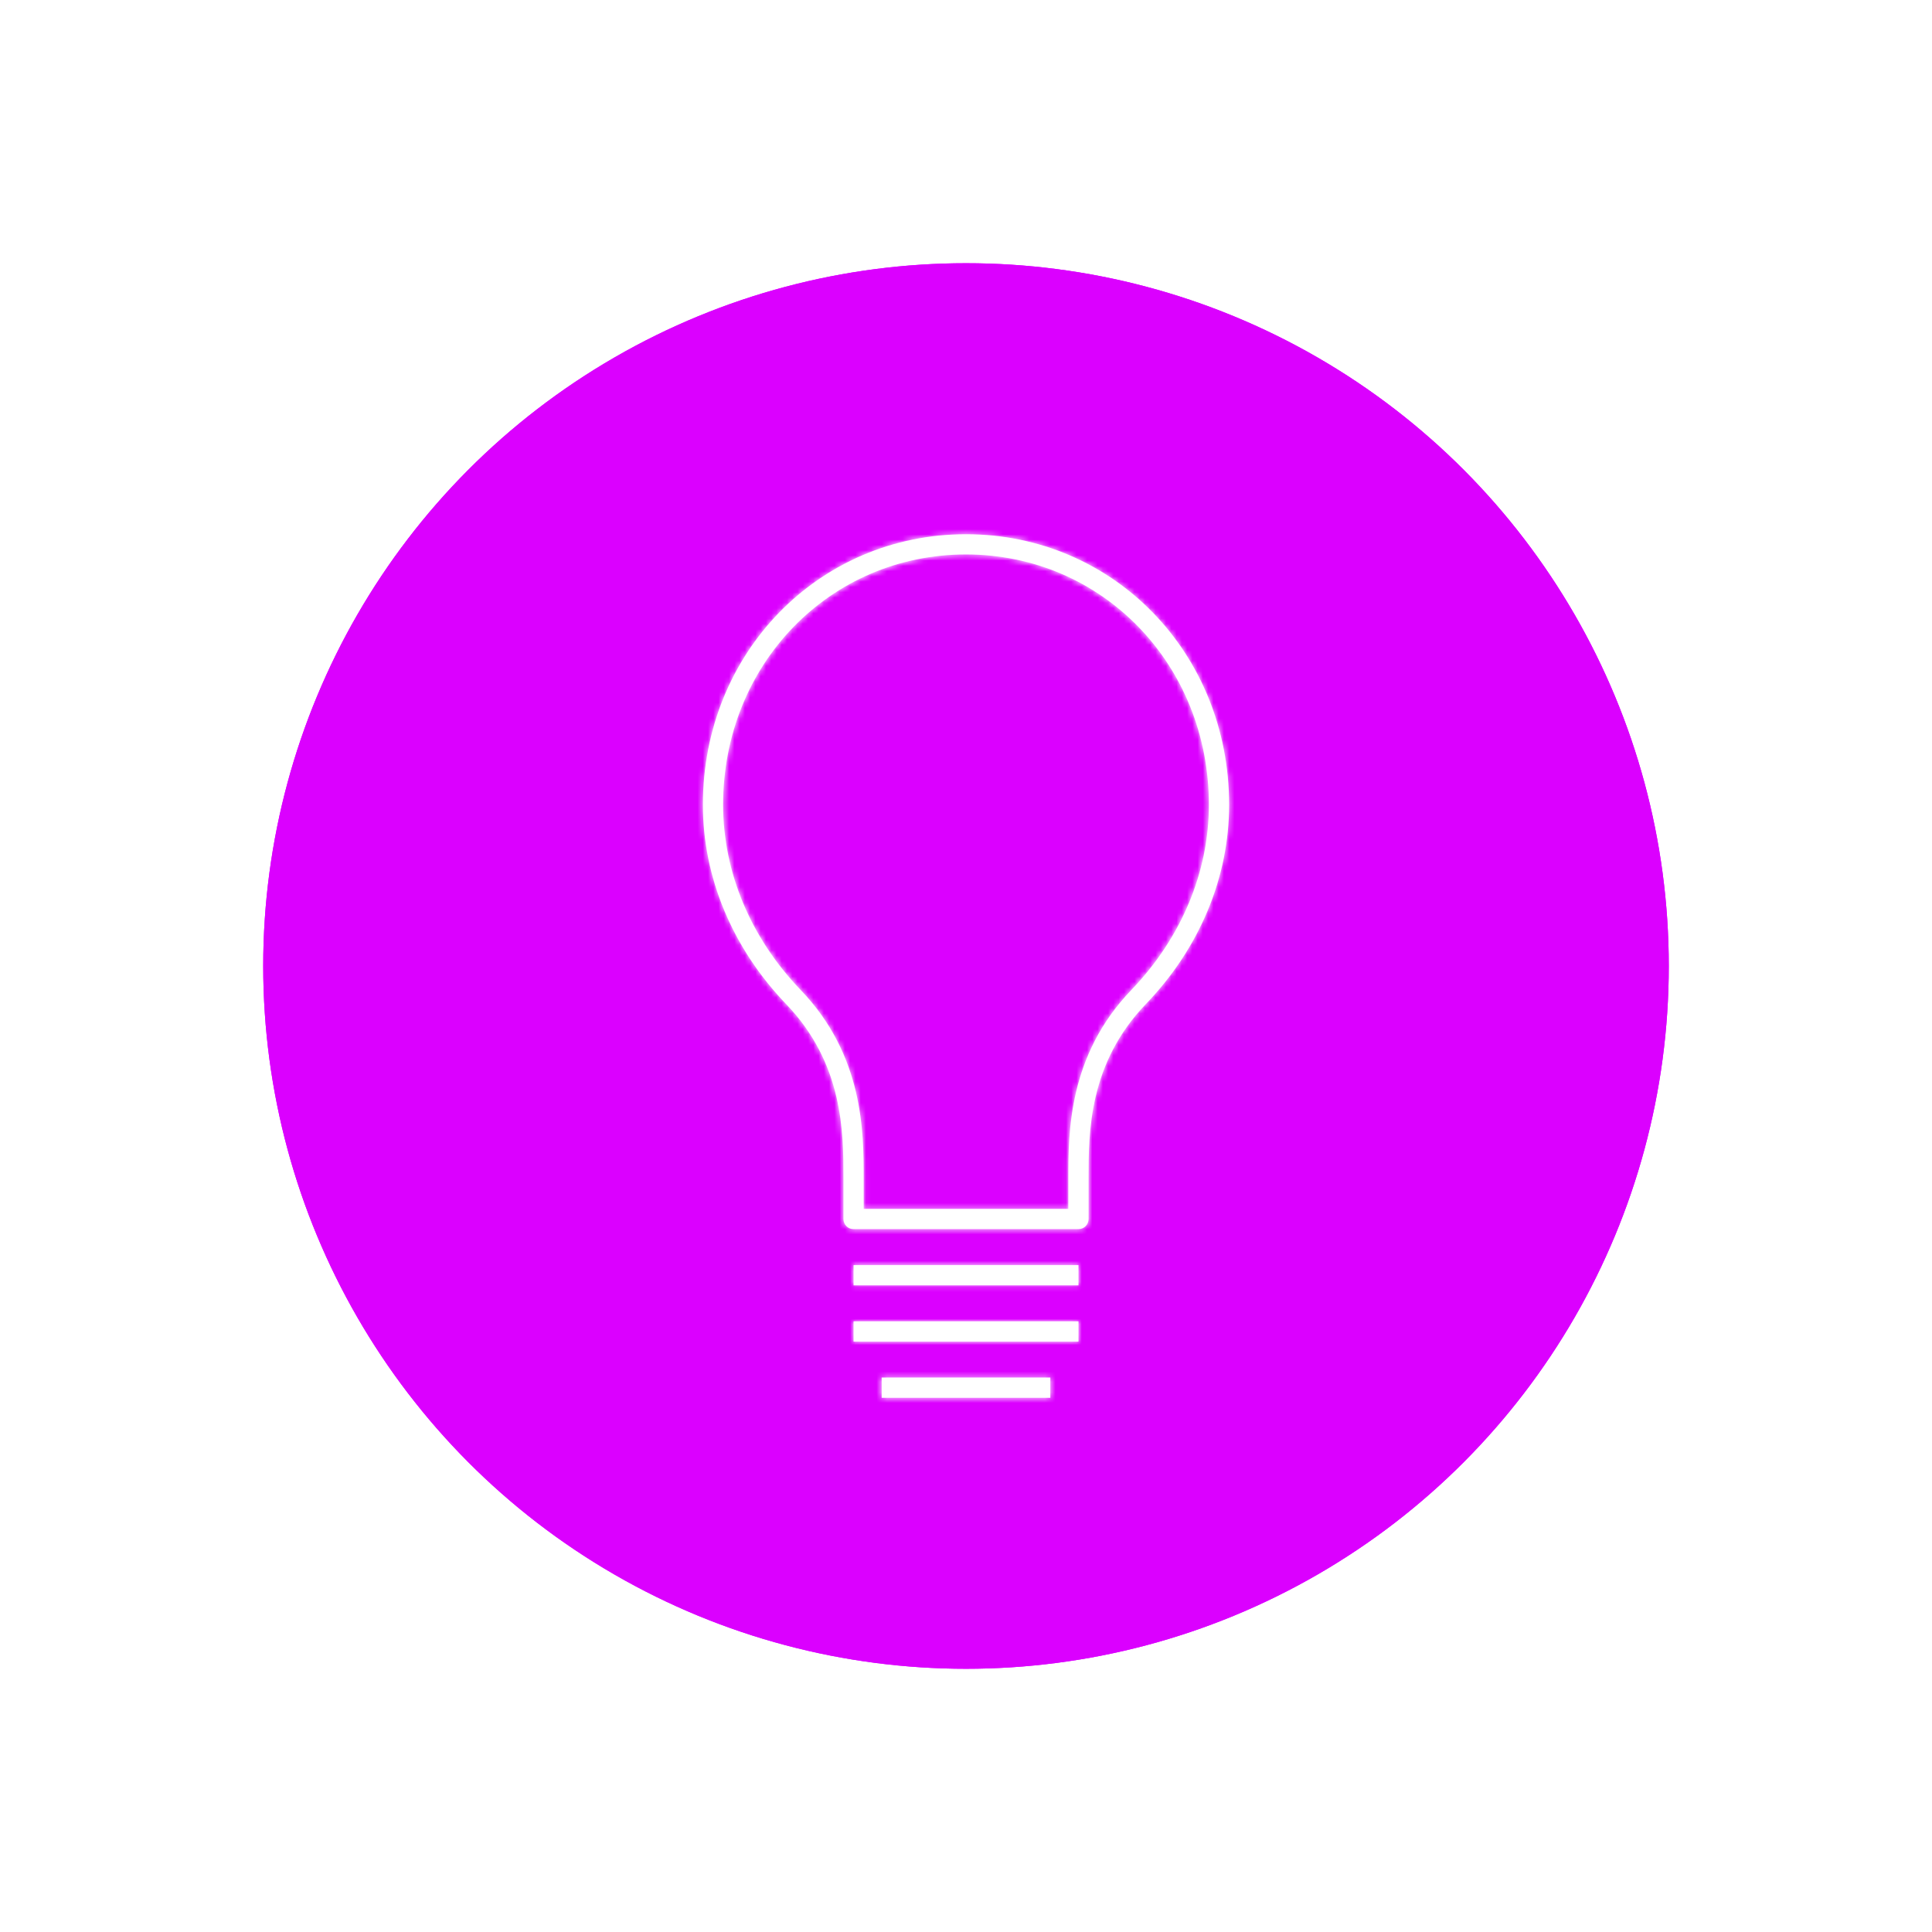 <?xml version="1.0" encoding="UTF-8"?> <svg xmlns="http://www.w3.org/2000/svg" width="367" height="367" viewBox="0 0 367 367" fill="none"> <g filter="url(#filter0_f_408_52)"> <circle cx="183.5" cy="183.5" r="133.5" fill="url(#paint0_linear_408_52)"></circle> </g> <circle cx="183.5" cy="183.5" r="133.5" fill="url(#paint1_linear_408_52)"></circle> <mask id="path-3-inside-1_408_52" fill="white"> <path d="M199.52 265.522H167.48V261.678H199.52V265.522ZM204.86 254.842H162.14V250.998H204.86V254.842ZM204.86 244.162H162.14V240.318H204.86V244.162ZM204.86 233.482H162.14C161.077 233.482 160.218 232.623 160.218 231.56V223.801C160.218 215.139 160.218 202.051 149.319 190.72C139.13 180.114 133.518 166.674 133.518 152.875C133.518 124.055 155.47 101.483 183.5 101.483C211.53 101.483 233.482 124.055 233.482 152.875C233.482 166.674 227.87 180.12 217.681 190.714C206.782 202.051 206.782 215.139 206.782 223.801V231.56C206.782 232.623 205.923 233.482 204.86 233.482V233.482ZM164.062 229.638H202.938V223.801C202.938 215.086 202.938 200.503 214.91 188.05C224.404 178.165 229.638 165.675 229.638 152.87C229.638 126.207 209.372 105.322 183.5 105.322C157.628 105.322 137.362 126.207 137.362 152.87C137.362 165.675 142.59 178.165 152.09 188.05C164.062 200.503 164.062 215.086 164.062 223.801V229.638Z"></path> </mask> <path d="M199.52 265.522H167.48V261.678H199.52V265.522ZM204.86 254.842H162.14V250.998H204.86V254.842ZM204.86 244.162H162.14V240.318H204.86V244.162ZM204.86 233.482H162.14C161.077 233.482 160.218 232.623 160.218 231.56V223.801C160.218 215.139 160.218 202.051 149.319 190.72C139.13 180.114 133.518 166.674 133.518 152.875C133.518 124.055 155.47 101.483 183.5 101.483C211.53 101.483 233.482 124.055 233.482 152.875C233.482 166.674 227.87 180.12 217.681 190.714C206.782 202.051 206.782 215.139 206.782 223.801V231.56C206.782 232.623 205.923 233.482 204.86 233.482V233.482ZM164.062 229.638H202.938V223.801C202.938 215.086 202.938 200.503 214.91 188.05C224.404 178.165 229.638 165.675 229.638 152.87C229.638 126.207 209.372 105.322 183.5 105.322C157.628 105.322 137.362 126.207 137.362 152.87C137.362 165.675 142.59 178.165 152.09 188.05C164.062 200.503 164.062 215.086 164.062 223.801V229.638Z" fill="white"></path> <path d="M199.52 265.522V275.522H209.52V265.522H199.52ZM167.48 265.522H157.48V275.522H167.48V265.522ZM167.48 261.678V251.678H157.48V261.678H167.48ZM199.52 261.678H209.52V251.678H199.52V261.678ZM204.86 254.842V264.842H214.86V254.842H204.86ZM162.14 254.842H152.14V264.842H162.14V254.842ZM162.14 250.998V240.998H152.14V250.998H162.14ZM204.86 250.998H214.86V240.998H204.86V250.998ZM204.86 244.162V254.162H214.86V244.162H204.86ZM162.14 244.162H152.14V254.162H162.14V244.162ZM162.14 240.318V230.318H152.14V240.318H162.14ZM204.86 240.318H214.86V230.318H204.86V240.318ZM149.319 190.72L142.107 197.648L142.111 197.652L149.319 190.72ZM217.681 190.714L210.474 183.783L210.472 183.784L217.681 190.714ZM164.062 229.638H154.062V239.638H164.062V229.638ZM202.938 229.638V239.638H212.938V229.638H202.938ZM214.91 188.05L222.119 194.98L222.122 194.977L214.91 188.05ZM152.09 188.05L144.88 194.979L144.881 194.98L152.09 188.05ZM199.52 255.522H167.48V275.522H199.52V255.522ZM177.48 265.522V261.678H157.48V265.522H177.48ZM167.48 271.678H199.52V251.678H167.48V271.678ZM189.52 261.678V265.522H209.52V261.678H189.52ZM204.86 244.842H162.14V264.842H204.86V244.842ZM172.14 254.842V250.998H152.14V254.842H172.14ZM162.14 260.998H204.86V240.998H162.14V260.998ZM194.86 250.998V254.842H214.86V250.998H194.86ZM204.86 234.162H162.14V254.162H204.86V234.162ZM172.14 244.162V240.318H152.14V244.162H172.14ZM162.14 250.318H204.86V230.318H162.14V250.318ZM194.86 240.318V244.162H214.86V240.318H194.86ZM204.86 223.482H162.14V243.482H204.86V223.482ZM162.14 223.482C166.6 223.482 170.218 227.1 170.218 231.56H150.218C150.218 238.145 155.554 243.482 162.14 243.482V223.482ZM170.218 231.56V223.801H150.218V231.56H170.218ZM170.218 223.801C170.218 215.126 170.435 198.249 156.526 183.787L142.111 197.652C150 205.854 150.218 215.153 150.218 223.801H170.218ZM156.53 183.792C148.001 174.914 143.518 163.909 143.518 152.875H123.518C123.518 169.438 130.259 185.315 142.107 197.648L156.53 183.792ZM143.518 152.875C143.518 129.314 161.254 111.483 183.5 111.483V91.483C149.687 91.483 123.518 118.796 123.518 152.875H143.518ZM183.5 111.483C205.746 111.483 223.482 129.314 223.482 152.875H243.482C243.482 118.796 217.313 91.483 183.5 91.483V111.483ZM223.482 152.875C223.482 163.911 218.998 174.918 210.474 183.783L224.889 197.646C236.742 185.321 243.482 169.436 243.482 152.875H223.482ZM210.472 183.784C196.565 198.25 196.782 215.125 196.782 223.801H216.782C216.782 215.154 217 205.852 224.89 197.645L210.472 183.784ZM196.782 223.801V231.56H216.782V223.801H196.782ZM196.782 231.56C196.782 227.1 200.4 223.482 204.86 223.482V243.482C211.445 243.482 216.782 238.145 216.782 231.56H196.782ZM164.062 239.638H202.938V219.638H164.062V239.638ZM212.938 229.638V223.801H192.938V229.638H212.938ZM212.938 223.801C212.938 215.134 213.144 204.315 222.119 194.98L207.701 181.119C192.731 196.69 192.938 215.038 192.938 223.801H212.938ZM222.122 194.977C233.264 183.377 239.638 168.454 239.638 152.87H219.638C219.638 162.896 215.544 172.954 207.698 181.122L222.122 194.977ZM239.638 152.87C239.638 120.97 215.177 95.322 183.5 95.322V115.322C203.568 115.322 219.638 131.444 219.638 152.87H239.638ZM183.5 95.322C151.823 95.322 127.362 120.97 127.362 152.87H147.362C147.362 131.444 163.432 115.322 183.5 115.322V95.322ZM127.362 152.87C127.362 168.452 133.729 183.376 144.88 194.979L159.3 181.12C151.452 172.954 147.362 162.898 147.362 152.87H127.362ZM144.881 194.98C153.856 204.315 154.062 215.134 154.062 223.801H174.062C174.062 215.038 174.269 196.69 159.299 181.119L144.881 194.98ZM154.062 223.801V229.638H174.062V223.801H154.062Z" fill="white" mask="url(#path-3-inside-1_408_52)"></path> <defs> <filter id="filter0_f_408_52" x="0" y="0" width="367" height="367" filterUnits="userSpaceOnUse" color-interpolation-filters="sRGB"> <feFlood flood-opacity="0" result="BackgroundImageFix"></feFlood> <feBlend mode="normal" in="SourceGraphic" in2="BackgroundImageFix" result="shape"></feBlend> <feGaussianBlur stdDeviation="25" result="effect1_foregroundBlur_408_52"></feGaussianBlur> </filter> <linearGradient id="paint0_linear_408_52" x1="317" y1="306.32" x2="25.97" y2="33.98" gradientUnits="userSpaceOnUse"> <stop stop-color="#DB00FF"></stop> <stop offset="1" stop-color="#DB00FF"></stop> </linearGradient> <linearGradient id="paint1_linear_408_52" x1="317" y1="306.32" x2="25.97" y2="33.98" gradientUnits="userSpaceOnUse"> <stop stop-color="#DB00FF"></stop> <stop offset="1" stop-color="#DB00FF"></stop> </linearGradient> </defs> </svg> 